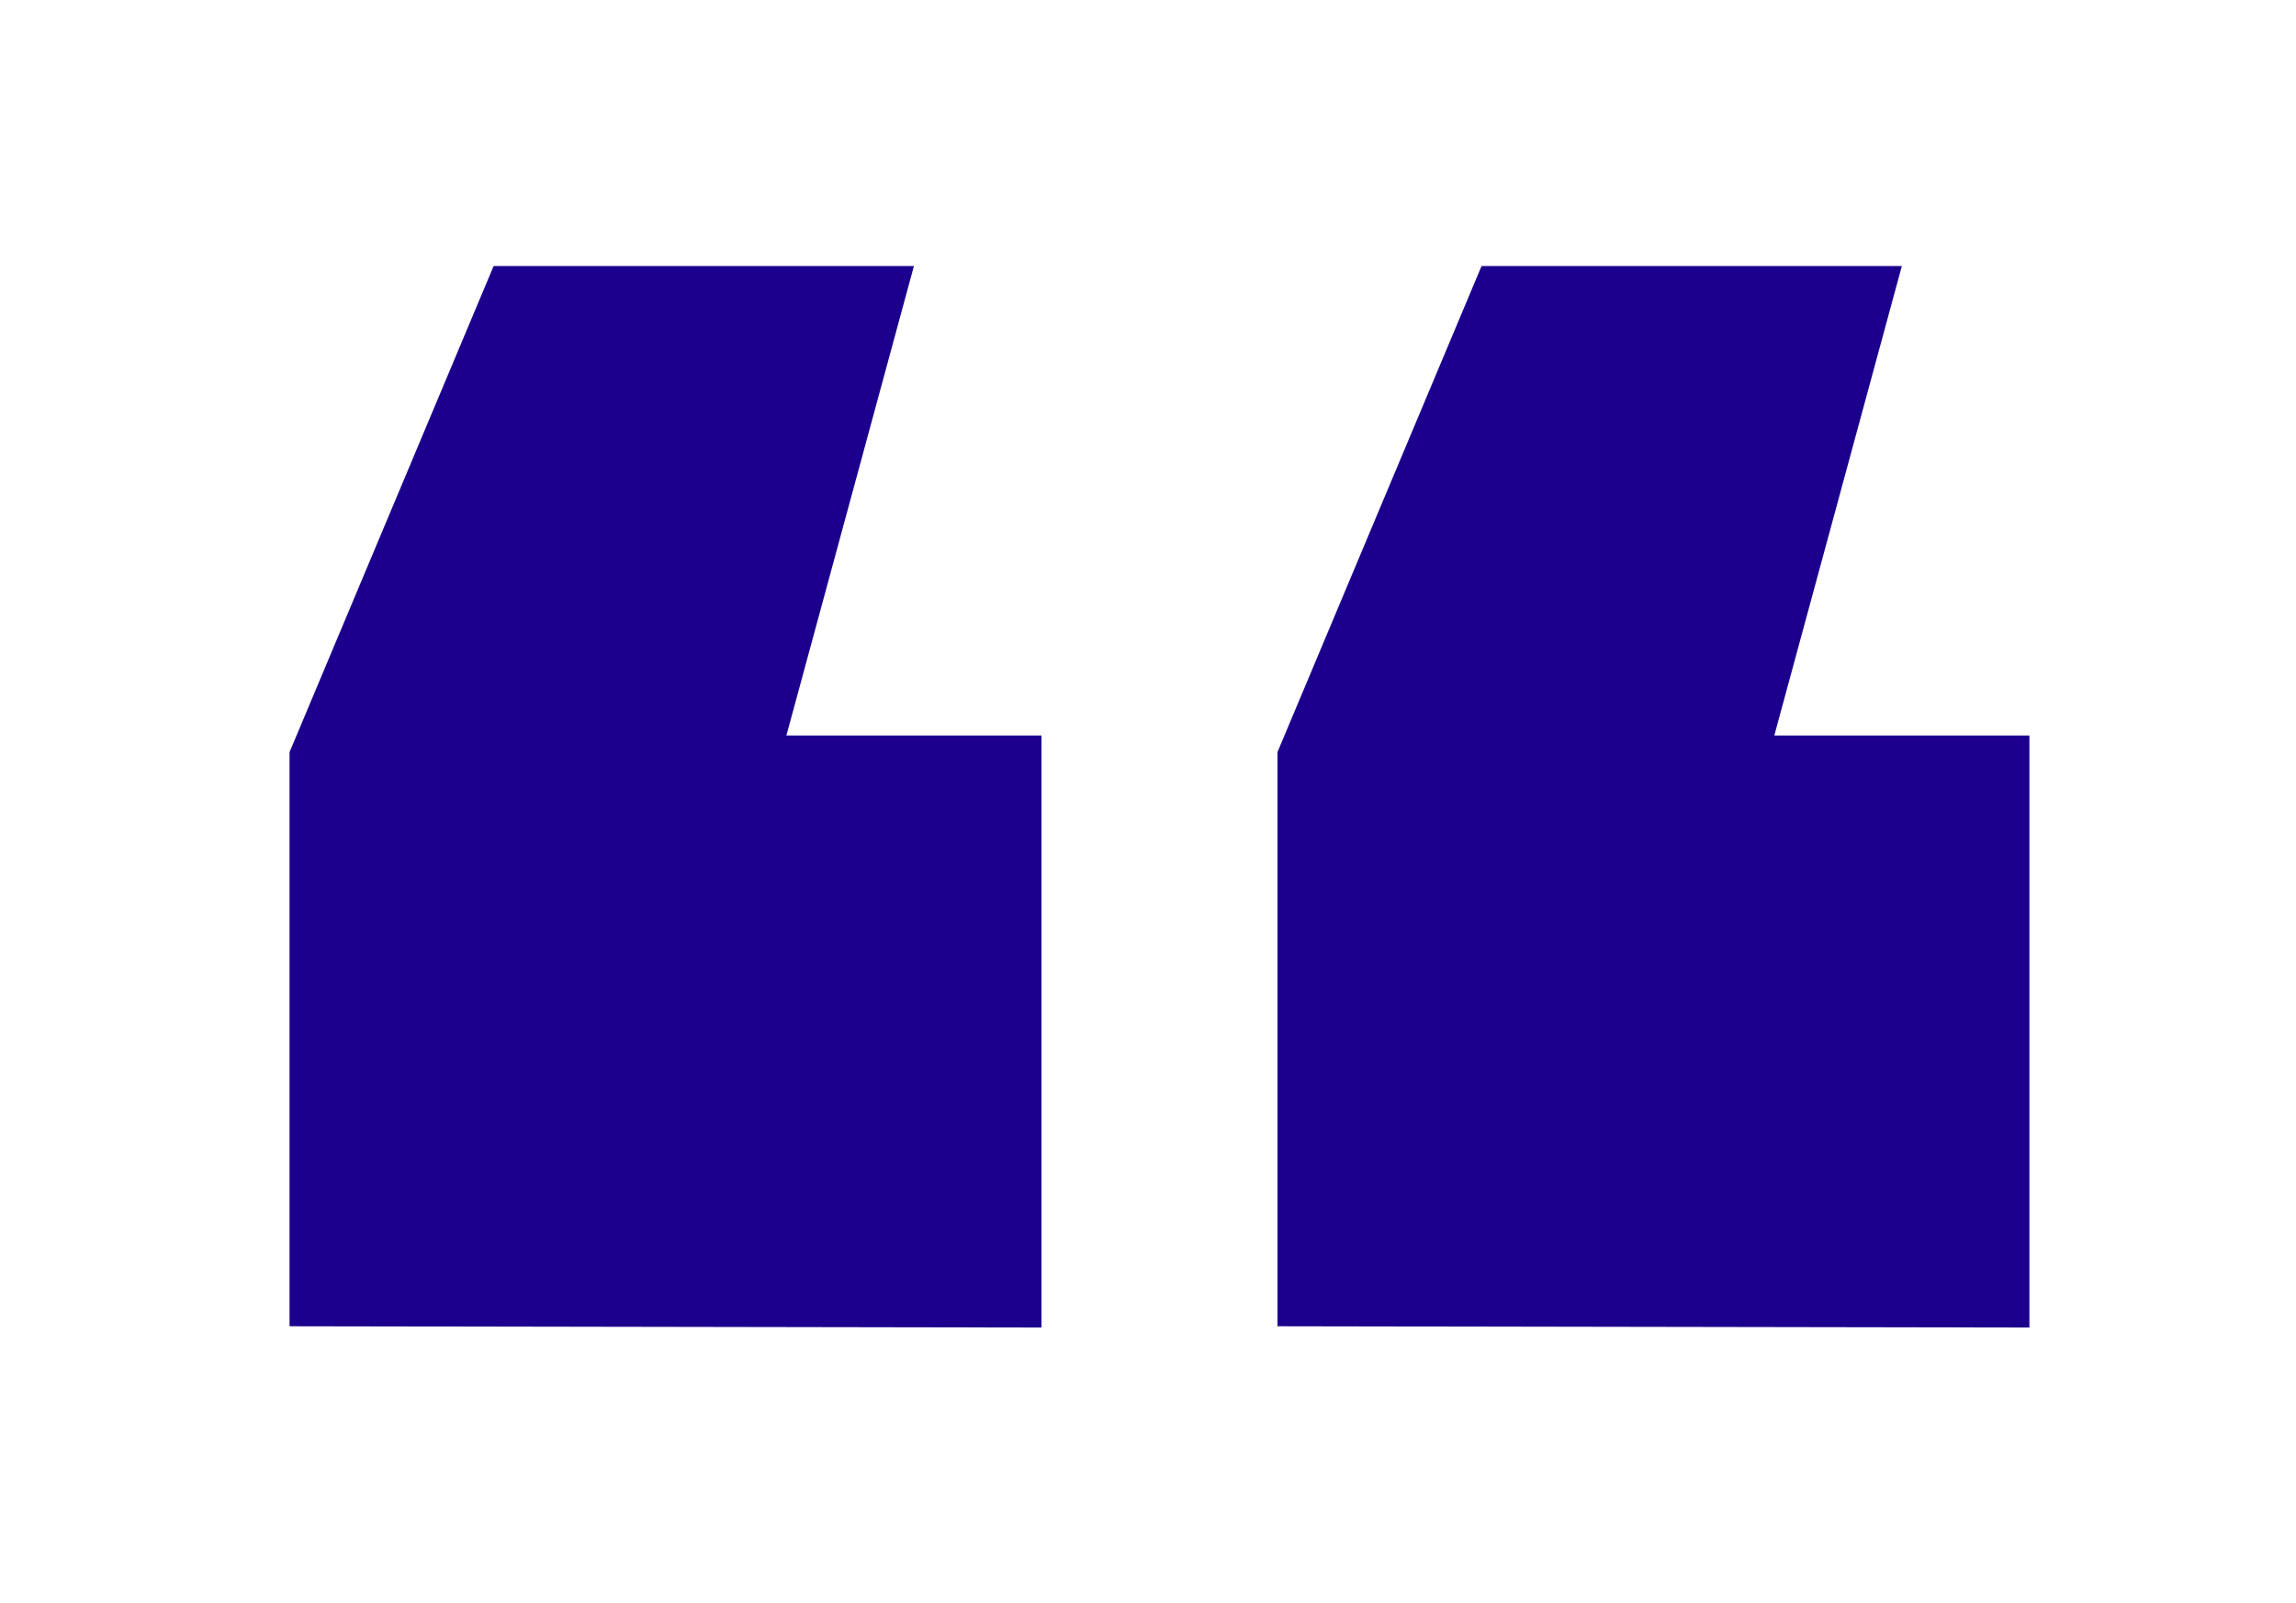 <svg id="Layer_1" data-name="Layer 1" xmlns="http://www.w3.org/2000/svg" viewBox="0 0 36 25.13"><defs><style>.cls-1{fill:#1c008d;}</style></defs><title>quote</title><path class="cls-1" d="M4.54,20.79v-9l3.2-7.62h6.59l-2,7.36h4v9.28Zm15.49,0v-9l3.2-7.62h6.59l-2,7.36h4v9.28Z"/></svg>